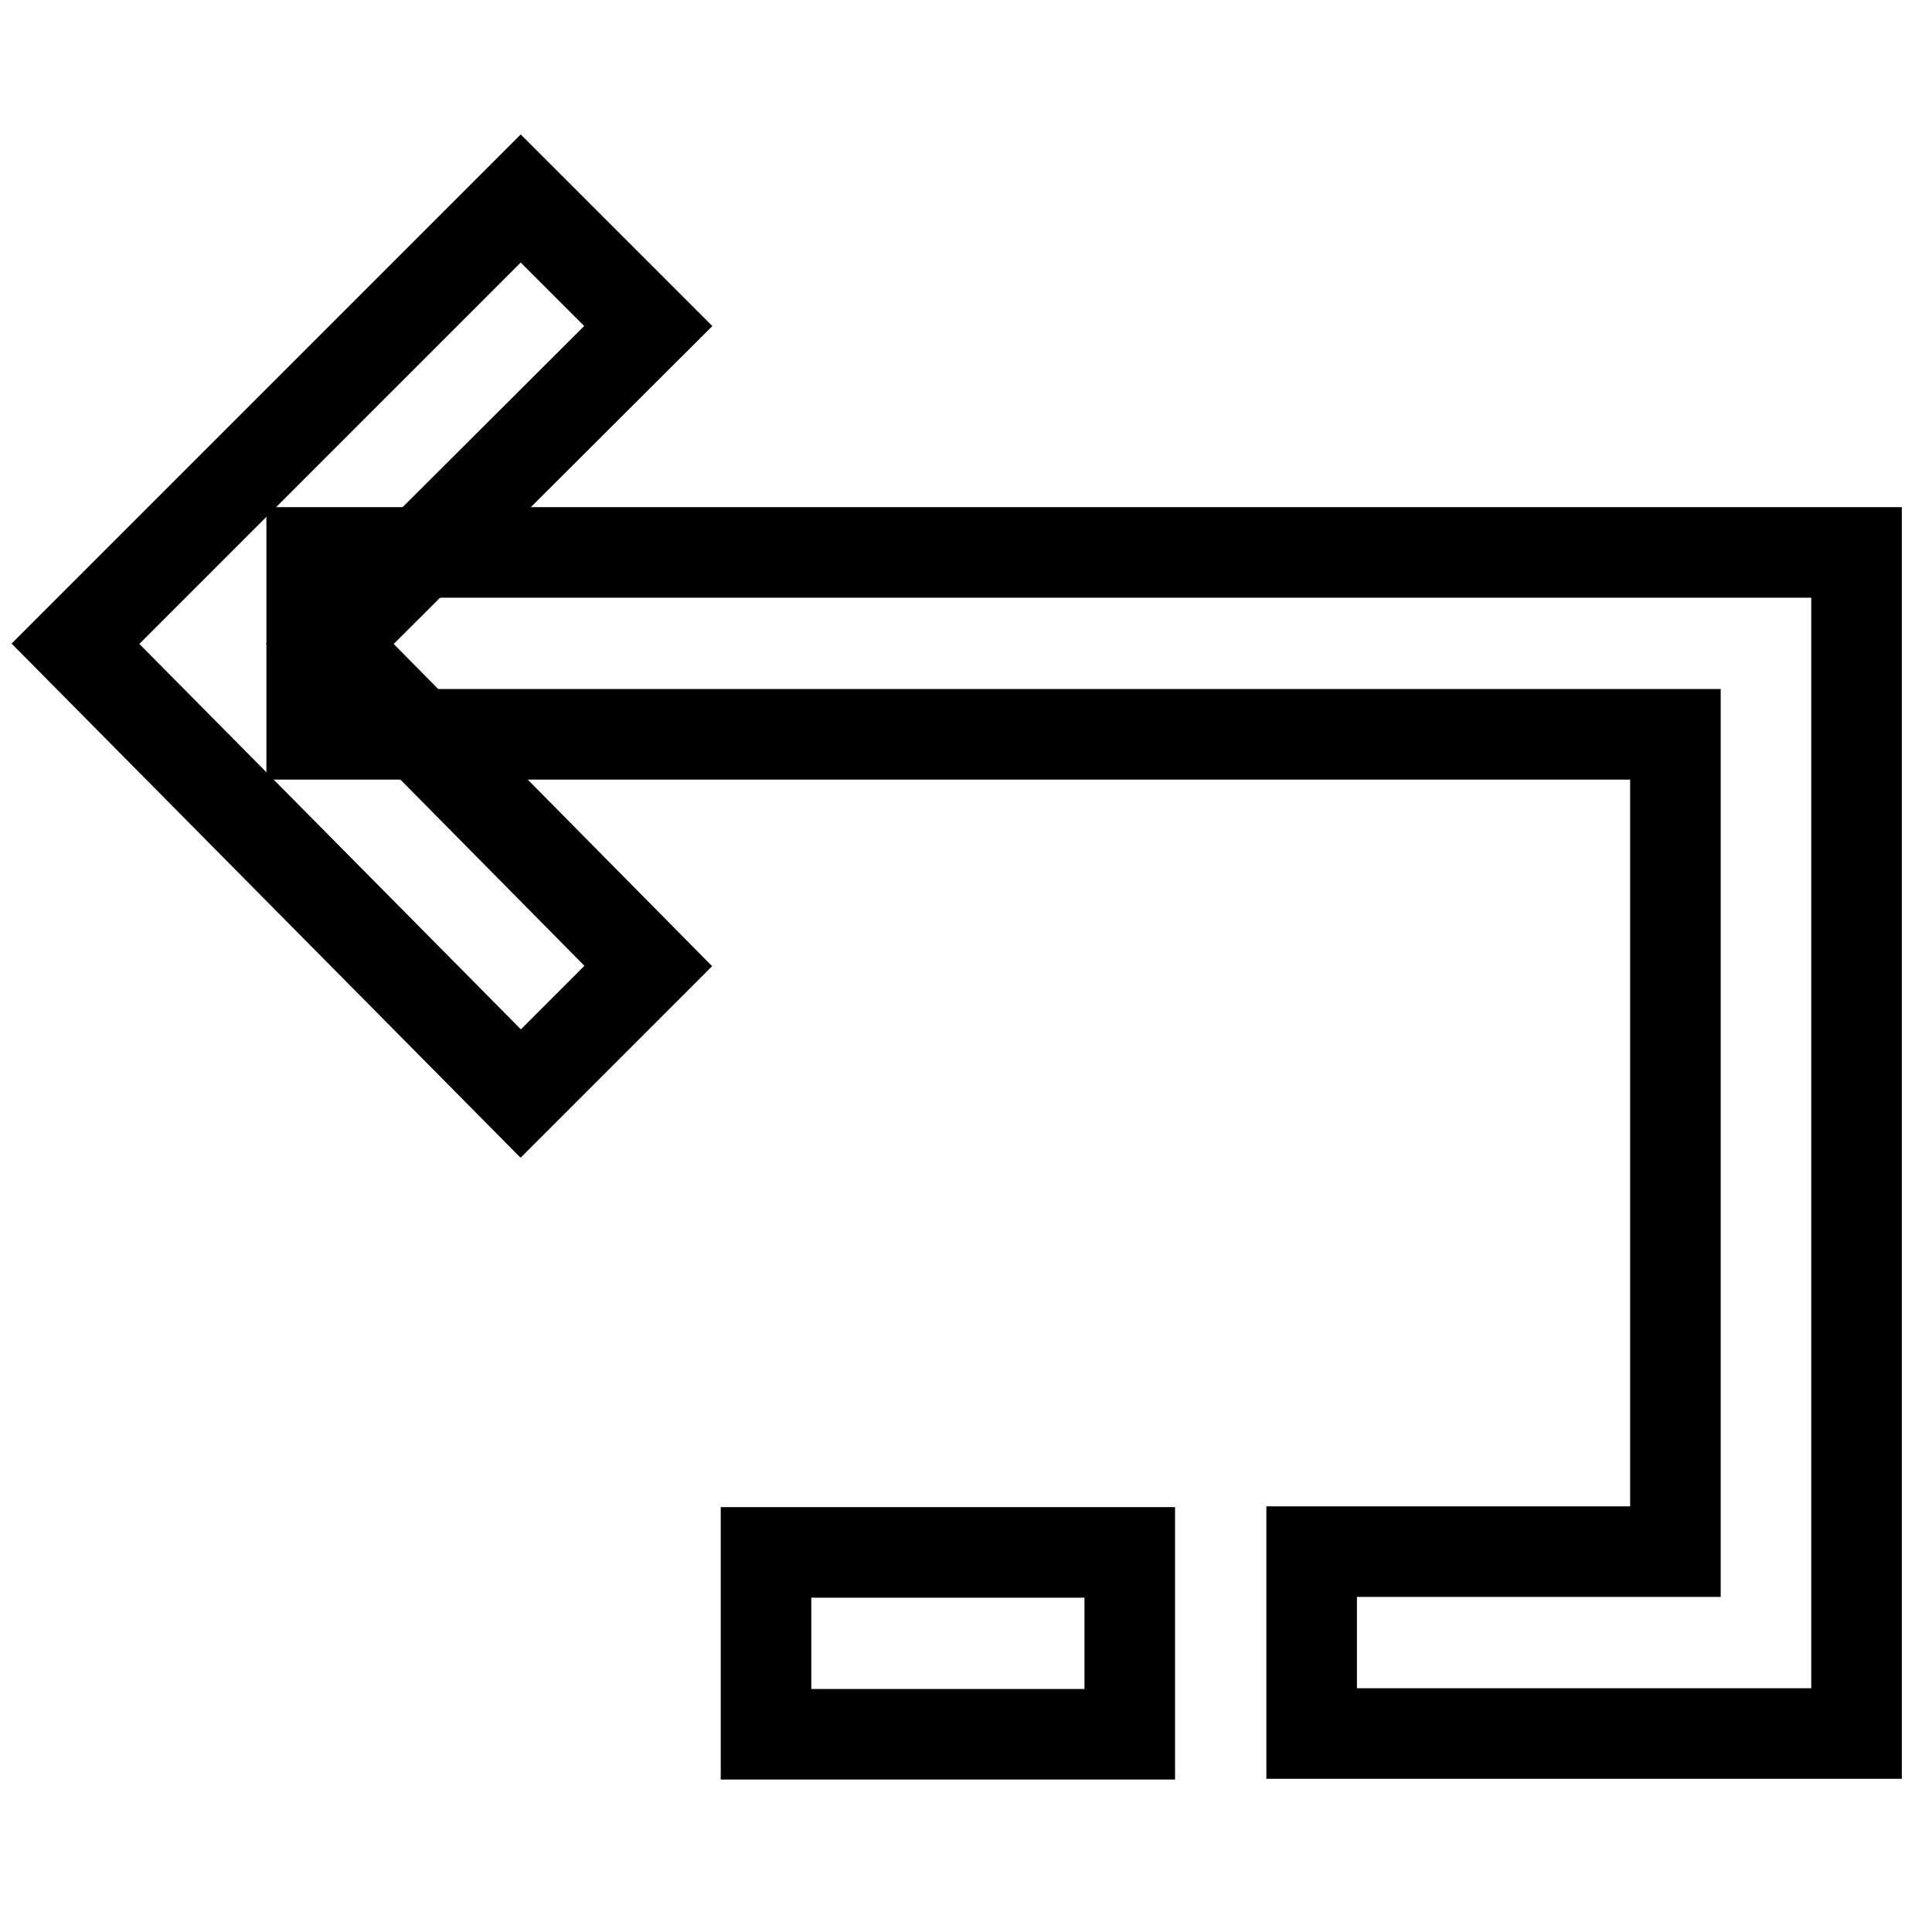 <?xml version="1.0" encoding="utf-8"?>
<!-- Svg Vector Icons : http://www.onlinewebfonts.com/icon -->
<!DOCTYPE svg PUBLIC "-//W3C//DTD SVG 1.1//EN" "http://www.w3.org/Graphics/SVG/1.1/DTD/svg11.dtd">
<svg version="1.1" xmlns="http://www.w3.org/2000/svg" xmlns:xlink="http://www.w3.org/1999/xlink" x="0px" y="0px" viewBox="0 0 256 256" enable-background="new 0 0 256 256" xml:space="preserve">
<g> <path stroke-width="12" fill-opacity="0" stroke="#000000"  d="M69,144.9L10,85.3l59-59l16.9,16.9L43.7,85.3L85.9,128L69,144.9z"/> <path stroke-width="12" fill-opacity="0" stroke="#000000"  d="M246,229.7h-72.2v-24.1h48.2V97.3H41.3V73.2H246V229.7z"/> <path stroke-width="12" fill-opacity="0" stroke="#000000"  d="M101.5,205.7h48.2v24.1h-48.2V205.7z"/></g>
</svg>